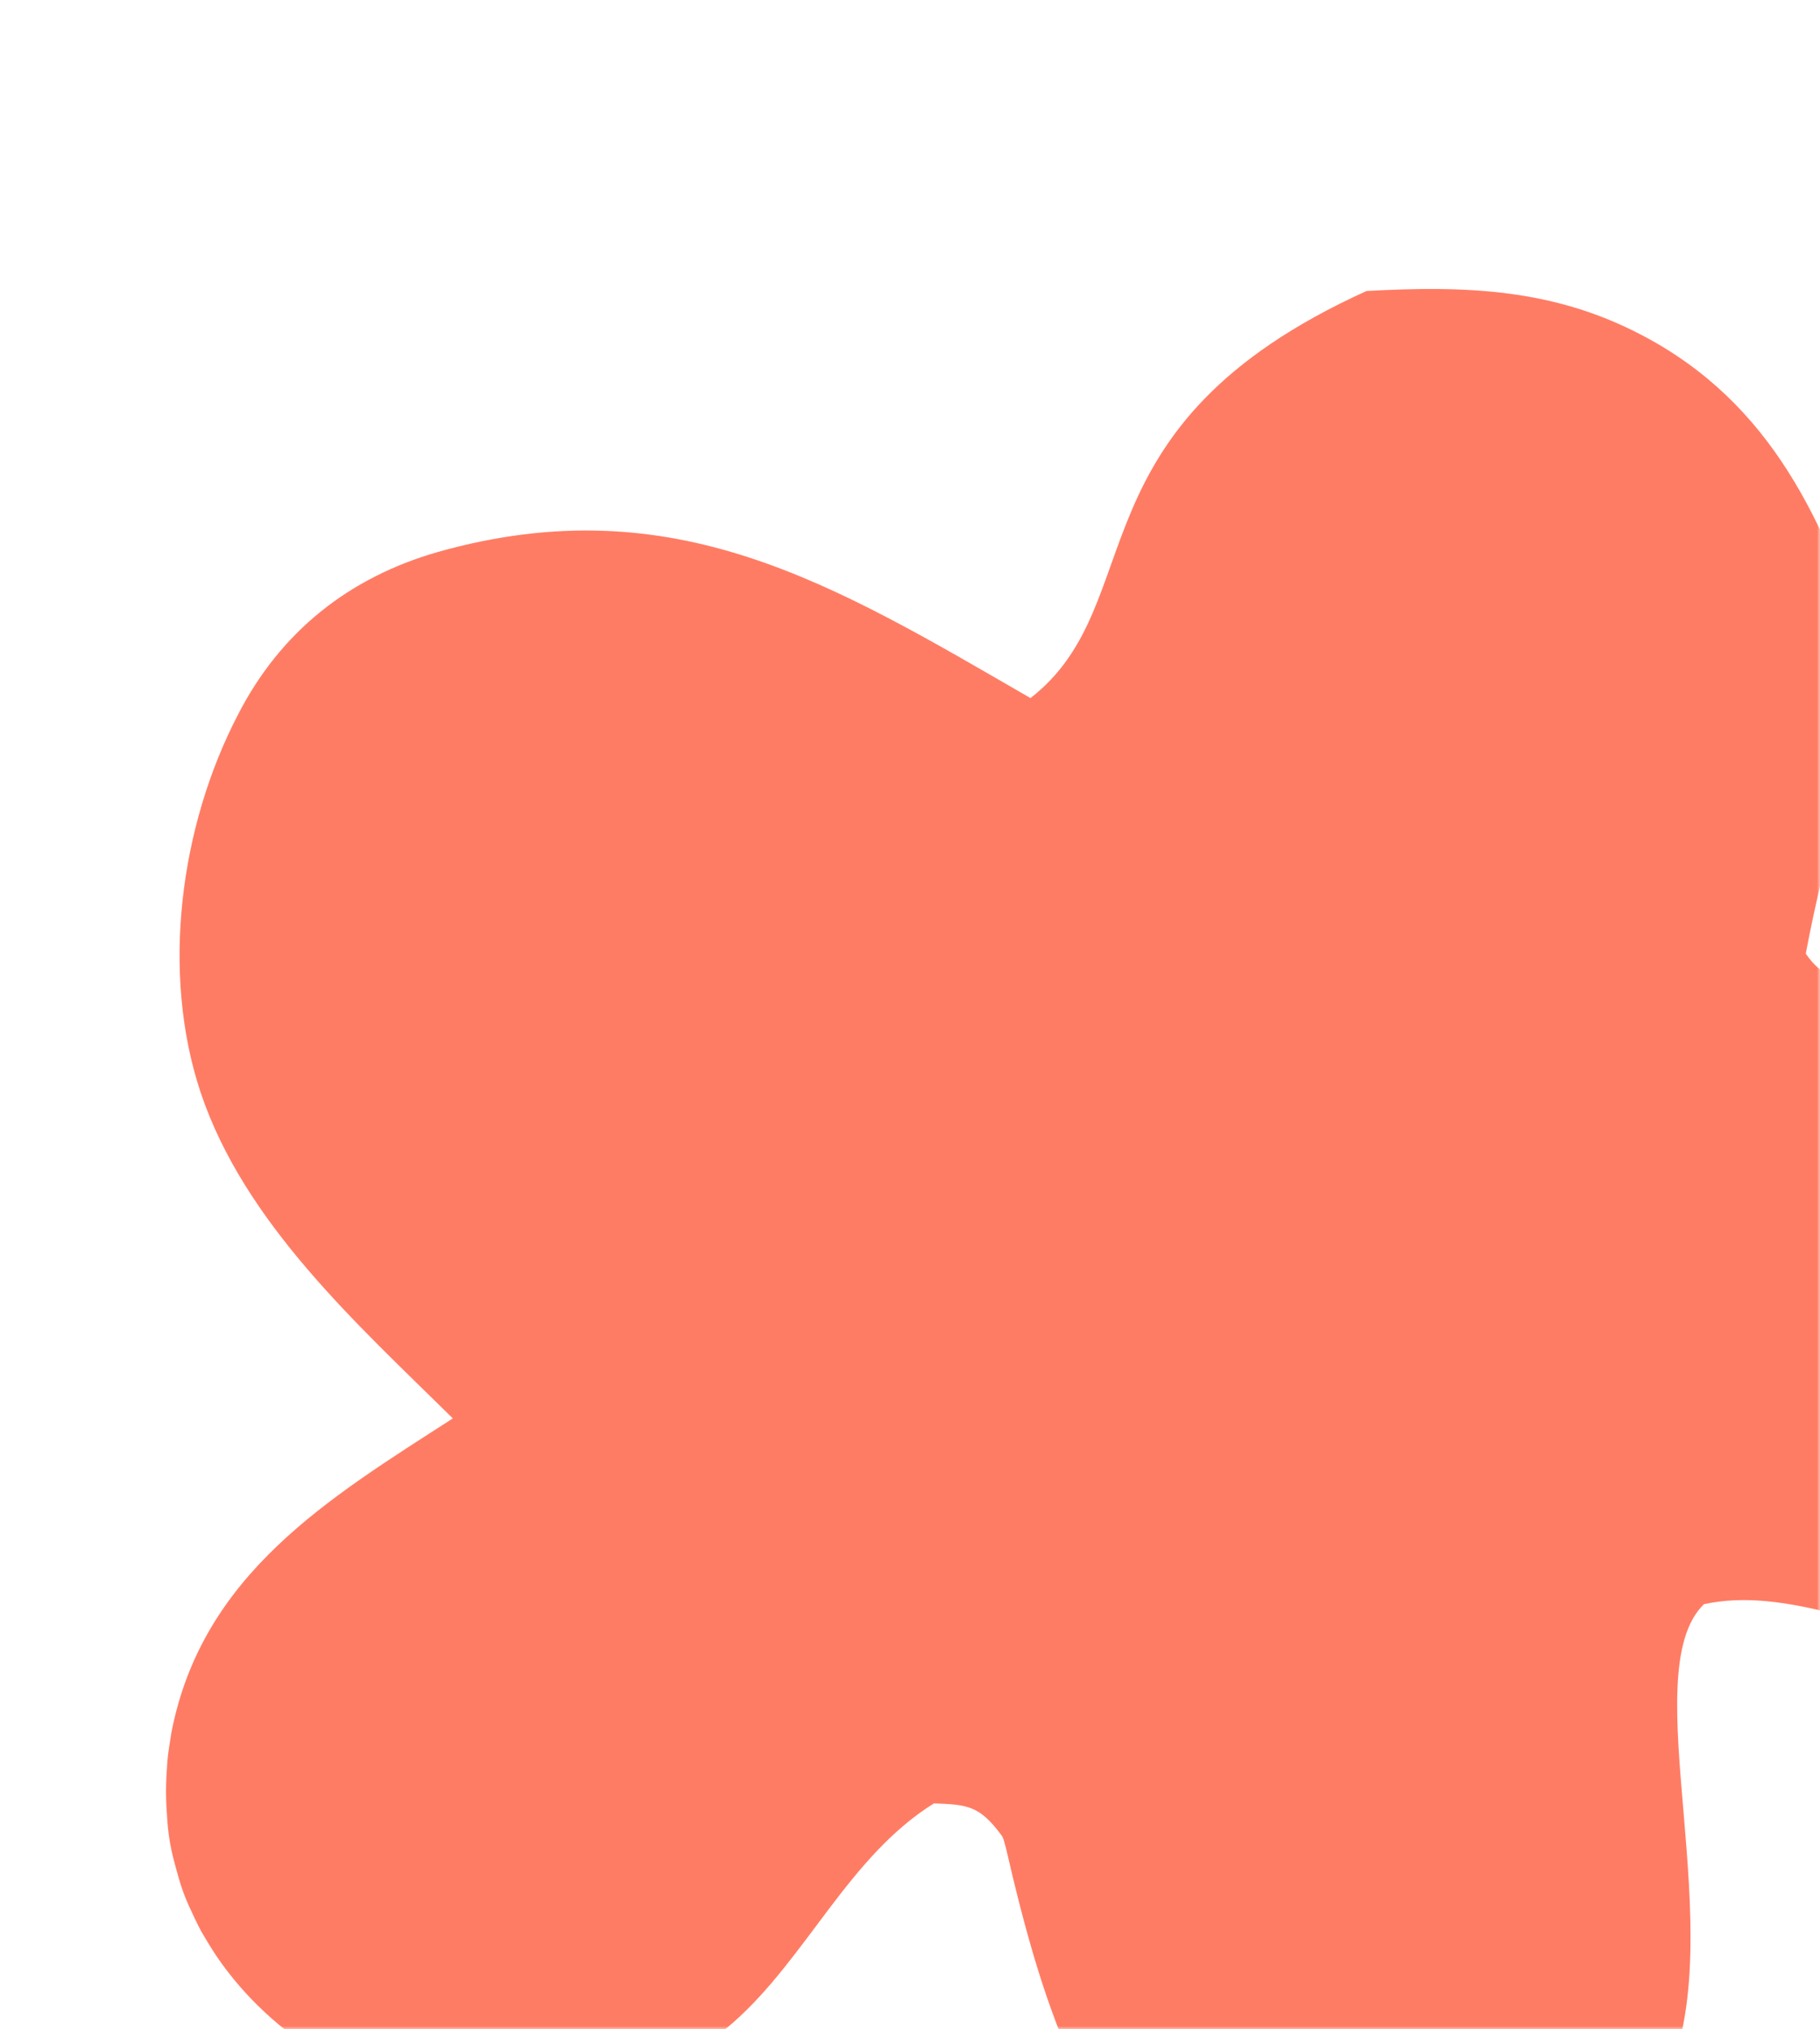 <?xml version="1.0" encoding="UTF-8"?> <svg xmlns="http://www.w3.org/2000/svg" width="296" height="330" viewBox="0 0 296 330" fill="none"><mask id="mask0_2143_16881" style="mask-type:alpha" maskUnits="userSpaceOnUse" x="0" y="0" width="296" height="330"><rect x="1" y="1" width="294" height="328" fill="#ED745E" stroke="white" stroke-width="2"></rect></mask><g mask="url(#mask0_2143_16881)"><path d="M222.253 47.323C238.272 46.451 252.558 46.887 267.062 54.522C288.276 65.648 296.718 84.954 303.969 106.441C301.913 122.693 296.718 138.836 293.687 155.088C303.32 169.704 336.548 151.816 354.731 161.524C365.338 167.196 371.94 179.194 374.971 190.647C375.512 192.828 375.945 195.01 376.269 197.3C376.594 199.482 376.811 201.772 376.919 204.063C377.027 206.353 377.027 208.535 376.919 210.825C376.811 213.116 376.594 215.297 376.161 217.479C375.836 219.66 375.403 221.951 374.754 224.132C374.213 226.314 373.563 228.495 372.698 230.568C371.94 232.64 371.074 234.713 369.992 236.785C369.018 238.748 367.935 240.712 366.745 242.675C335.79 291.649 304.294 255 277.128 260.89C265.547 272.125 281.998 314.664 270.85 338.551C264.14 353.058 249.744 365.82 234.7 370.837C223.227 374.764 211.646 373.237 201.256 367.129C177.336 353.058 169.435 325.79 163.591 300.484C163.374 299.83 163.266 298.957 162.833 298.412C159.261 293.613 157.313 293.504 151.901 293.285C138.048 301.902 131.229 318.372 119.215 328.953C117.7 330.261 116.184 331.461 114.453 332.552C112.829 333.643 111.097 334.733 109.366 335.715C107.634 336.697 105.794 337.57 103.954 338.333C102.114 339.097 100.274 339.751 98.326 340.296C96.378 340.842 94.538 341.387 92.59 341.714C90.641 342.042 88.693 342.369 86.745 342.478C84.797 342.587 82.74 342.696 80.792 342.696C78.844 342.696 76.787 342.478 74.839 342.26C59.145 340.187 44.209 331.352 35.226 318.154C34.36 316.845 33.494 315.428 32.736 314.119C31.979 312.701 31.329 311.283 30.68 309.865C30.031 308.447 29.489 306.92 29.056 305.393C28.623 303.865 28.191 302.339 27.866 300.812C27.541 299.285 27.325 297.648 27.216 296.121C27.108 294.594 27 292.958 27 291.322C27 289.686 27.108 288.159 27.216 286.523C27.325 284.996 27.649 283.359 27.866 281.832C32.845 255.982 53.517 243.657 73.649 230.677C58.063 215.297 39.772 198.936 32.628 177.667C26.134 158.142 29.273 134.364 38.689 116.258C45.616 102.733 56.764 93.898 71.267 89.753C109.69 78.955 135.666 95.098 167.595 113.531C187.51 98.043 173.44 69.465 222.253 47.323Z" fill="#FF7C64"></path></g></svg> 